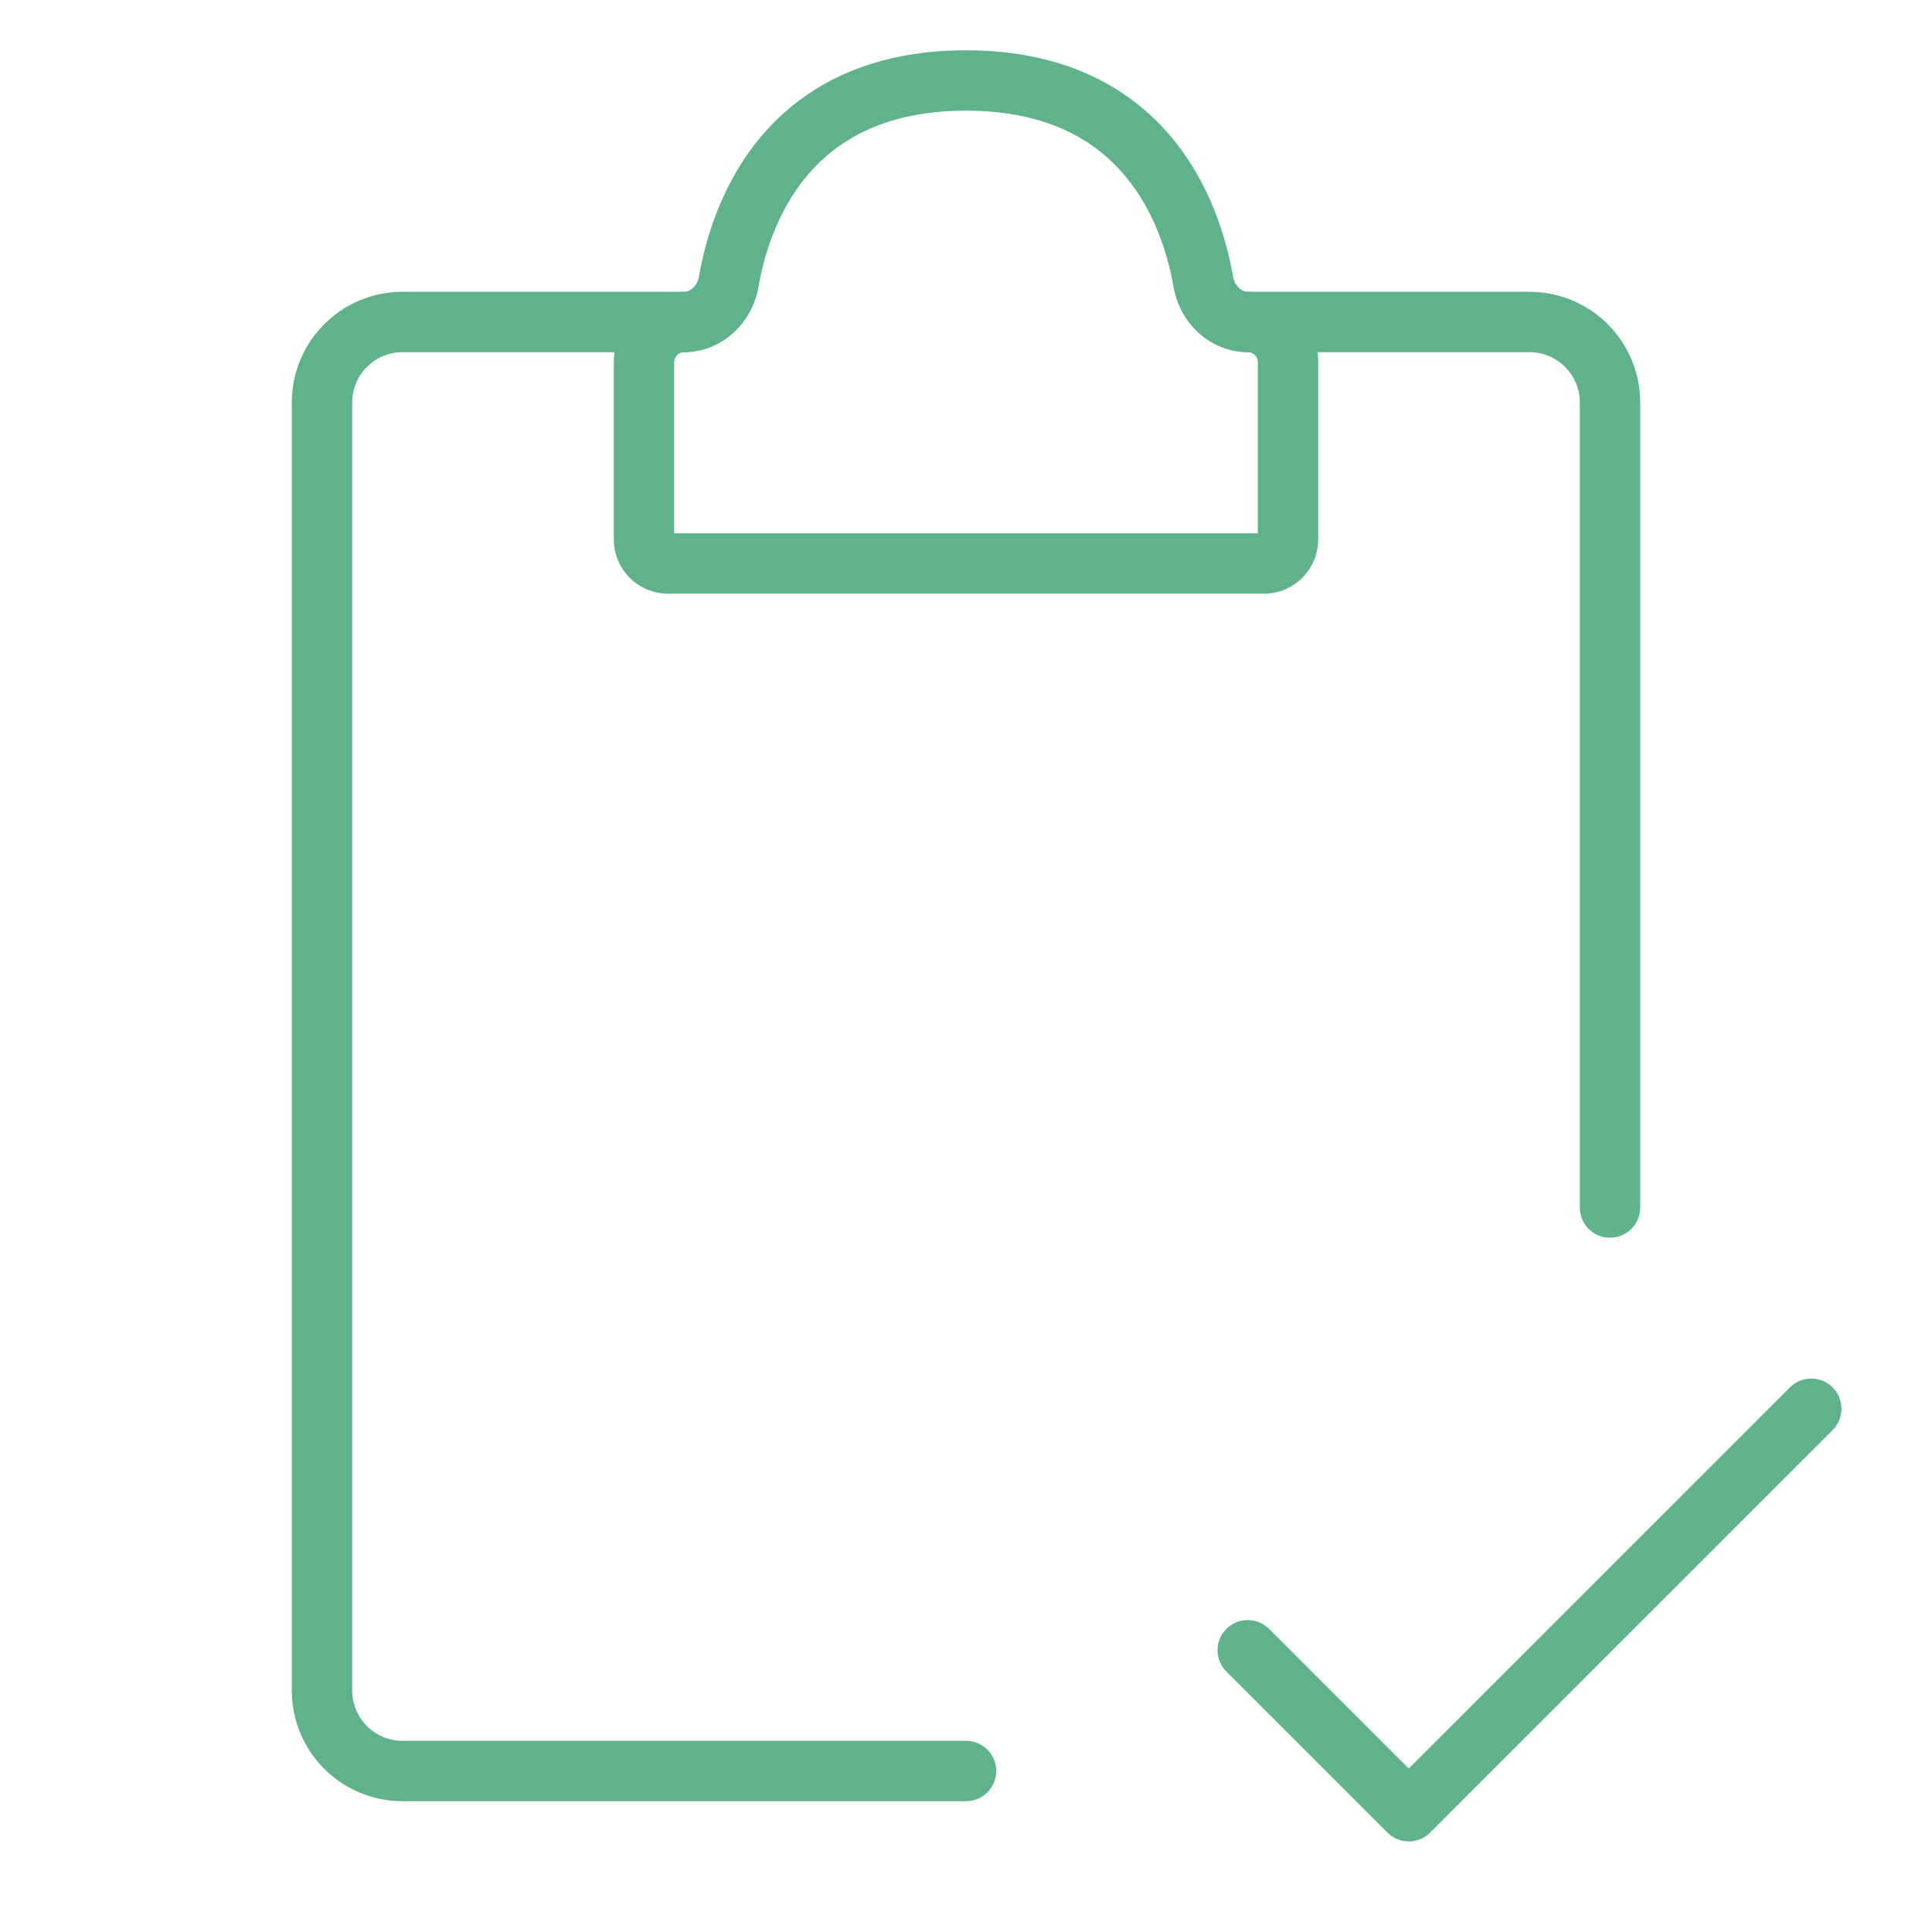 <svg xmlns="http://www.w3.org/2000/svg" width="48" height="48" fill="none"><g stroke="#5FB38A" stroke-linecap="round" stroke-width="1.5"><path d="M17 8h-7a2 2 0 0 0-2 2v32a2 2 0 0 0 2 2h14M31 8h7a2 2 0 0 1 2 2v20"/><path d="M16 13.4V9a1 1 0 0 1 1-1c.552 0 1.008-.448 1.103-.992C18.399 5.303 19.548 2 24 2s5.6 3.303 5.897 5.008c.095.544.55.992 1.103.992a1 1 0 0 1 1 1v4.4a.6.6 0 0 1-.6.6H16.6a.6.6 0 0 1-.6-.6Z"/><path stroke-linejoin="round" d="m31 41 4 4 10-10"/></g></svg>